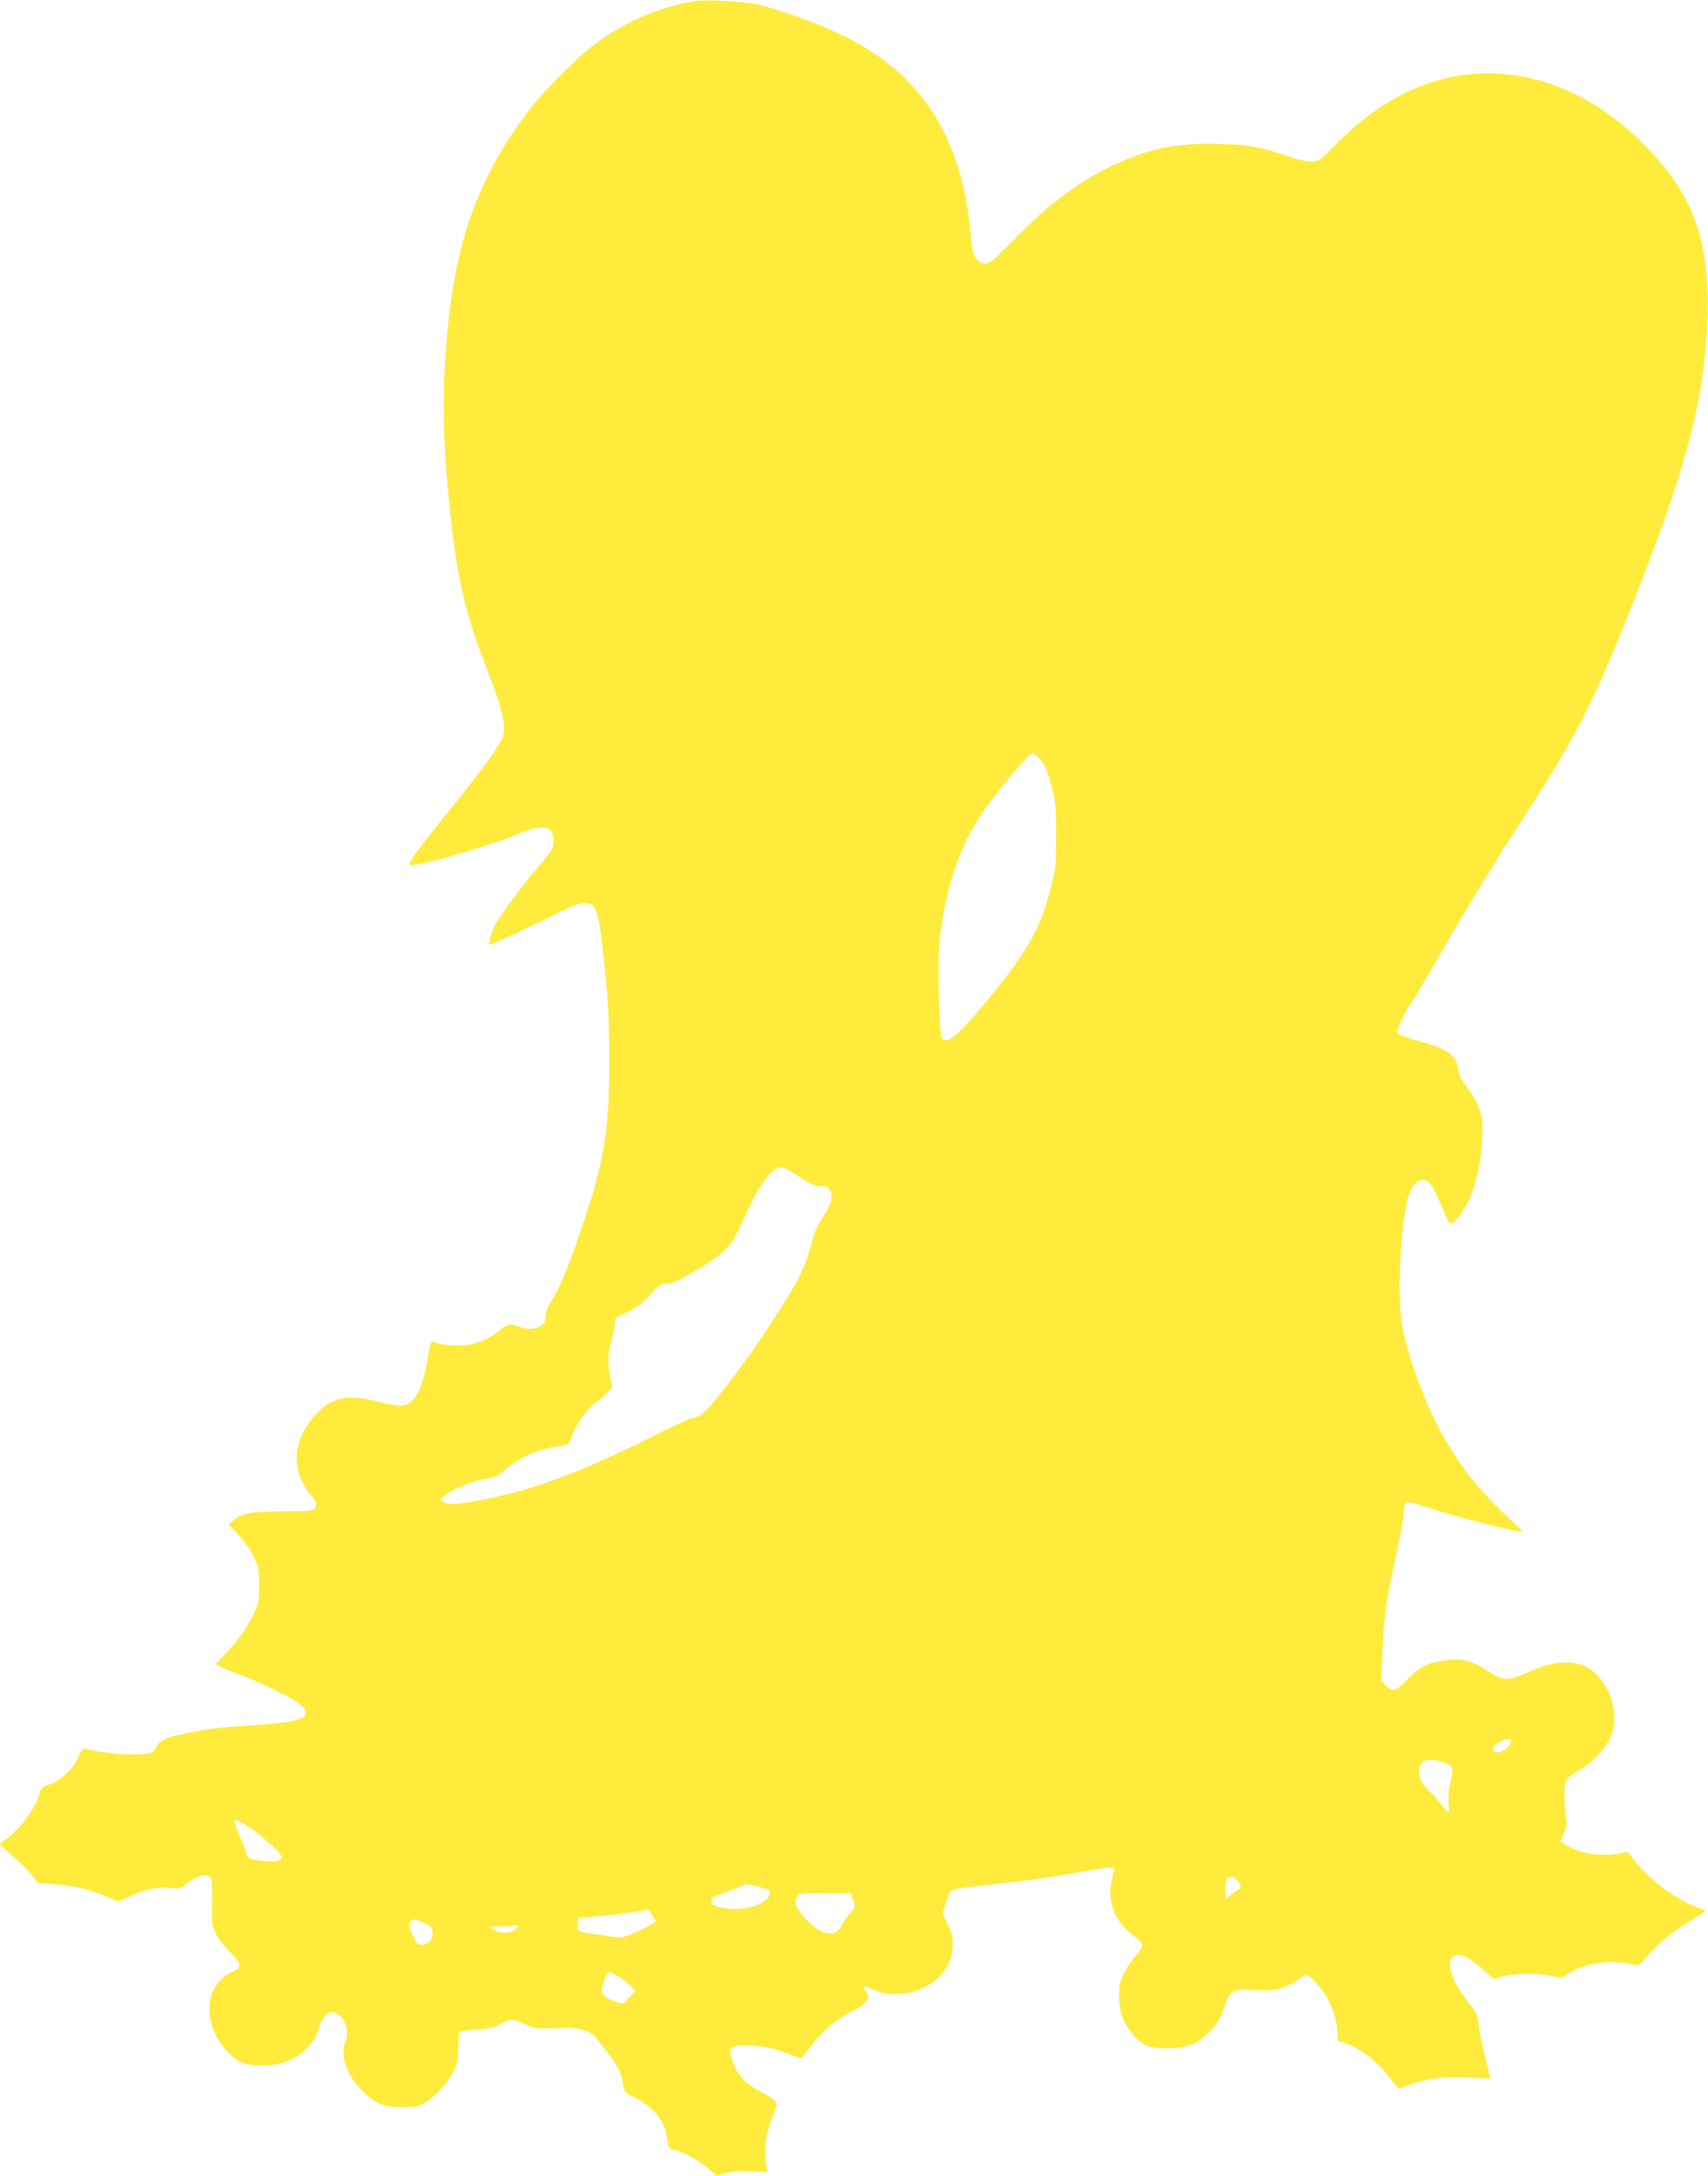 <?xml version="1.0" standalone="no"?>
<!DOCTYPE svg PUBLIC "-//W3C//DTD SVG 20010904//EN"
 "http://www.w3.org/TR/2001/REC-SVG-20010904/DTD/svg10.dtd">
<svg version="1.0" xmlns="http://www.w3.org/2000/svg"
 width="1005pt" height="1280pt" viewBox="0 0 1005 1280"
 preserveAspectRatio="xMidYMid meet">
<g transform="translate(0,1280) scale(0.1,-0.1)"
fill="#ffeb3b" stroke="none">
<path d="M4095 12794 c-198 -30 -393 -110 -570 -235 -118 -84 -331 -297 -429
-429 -305 -411 -435 -803 -476 -1435 -18 -287 -9 -569 31 -930 39 -361 90
-580 198 -858 104 -266 130 -368 111 -435 -13 -49 -120 -198 -315 -437 -201
-249 -251 -319 -230 -323 48 -10 477 115 648 189 76 33 145 41 171 20 24 -20
31 -78 14 -115 -9 -17 -41 -59 -72 -94 -76 -85 -231 -292 -261 -348 -24 -45
-42 -110 -33 -120 5 -4 212 92 424 197 79 39 110 50 140 47 58 -5 71 -37 94
-220 35 -291 45 -434 45 -703 0 -407 -29 -591 -151 -954 -84 -250 -136 -376
-189 -462 -23 -37 -35 -69 -35 -93 0 -26 -6 -40 -23 -51 -38 -25 -83 -29 -127
-11 -57 23 -73 20 -119 -18 -108 -90 -238 -114 -387 -71 -20 6 -22 1 -34 -76
-19 -134 -54 -232 -95 -268 -44 -38 -69 -39 -199 -6 -191 49 -281 27 -382 -91
-99 -117 -125 -252 -70 -371 15 -33 41 -74 57 -89 30 -29 37 -62 17 -82 -8 -8
-61 -12 -175 -12 -188 0 -252 -11 -296 -50 l-32 -28 58 -61 c34 -36 71 -88 90
-128 29 -62 32 -76 32 -168 0 -92 -3 -105 -33 -169 -39 -83 -87 -151 -165
-233 l-59 -62 39 -19 c21 -11 72 -32 113 -46 97 -35 283 -126 337 -165 26 -18
43 -39 43 -51 0 -45 -71 -62 -335 -80 -195 -13 -219 -16 -367 -45 -127 -26
-160 -42 -180 -85 -15 -34 -38 -40 -153 -40 -72 0 -227 20 -266 35 -9 3 -22
-13 -38 -50 -29 -69 -101 -137 -169 -161 -43 -16 -52 -23 -58 -49 -17 -81
-109 -206 -204 -278 l-34 -26 38 -33 c105 -92 148 -134 166 -163 19 -32 21
-32 117 -38 114 -8 224 -34 314 -75 l64 -28 70 33 c86 40 162 55 238 47 50 -6
61 -4 80 14 61 55 132 78 156 48 8 -9 11 -58 9 -147 -3 -125 -1 -137 22 -184
13 -27 50 -75 82 -106 72 -69 75 -92 15 -118 -170 -73 -181 -316 -22 -477 61
-62 111 -78 222 -72 59 3 94 11 141 32 77 35 147 108 162 169 22 85 61 124
107 106 49 -18 81 -108 57 -165 -35 -84 3 -198 97 -292 77 -77 125 -97 234
-97 80 0 95 3 136 27 57 34 132 115 167 183 22 42 27 64 28 138 0 48 4 90 8
95 4 4 49 10 100 13 75 5 101 11 137 32 57 34 78 34 148 0 57 -27 65 -28 236
-21 71 3 148 -19 173 -49 126 -152 157 -206 168 -284 6 -43 9 -48 53 -69 125
-61 195 -145 207 -251 6 -53 8 -57 36 -63 51 -10 152 -65 204 -111 l50 -43 55
15 c35 9 87 13 150 11 l95 -4 -9 51 c-15 80 -2 172 36 268 41 100 46 89 -76
157 -98 56 -144 113 -166 210 -9 39 -8 42 17 52 49 18 189 4 282 -29 47 -17
92 -33 102 -37 12 -6 24 5 49 41 73 106 180 198 285 244 24 11 52 32 61 46 16
24 16 27 0 56 -10 16 -16 31 -14 33 1 2 32 -8 67 -23 54 -22 75 -25 140 -21
239 14 383 222 285 414 l-30 59 20 60 c12 33 23 66 25 72 3 8 71 20 200 33
239 25 434 53 606 86 134 25 170 24 159 -5 -4 -9 -11 -41 -17 -71 -22 -113 27
-228 130 -304 32 -24 52 -46 52 -58 0 -11 -18 -40 -40 -65 -22 -25 -52 -71
-67 -102 -24 -47 -28 -68 -28 -136 1 -91 22 -150 80 -221 55 -67 107 -87 218
-82 111 4 161 25 234 98 48 48 63 74 98 173 24 68 50 79 168 71 125 -9 183 8
284 82 21 15 24 14 72 -34 77 -77 131 -204 131 -309 0 -32 4 -43 15 -43 9 0
44 -13 78 -28 72 -33 177 -125 228 -202 24 -34 39 -48 49 -43 129 55 263 75
424 61 55 -4 101 -6 103 -4 2 2 -10 55 -26 117 -17 63 -35 149 -40 192 -10 69
-15 82 -55 132 -88 107 -130 210 -108 261 25 53 103 22 213 -83 l36 -34 58 16
c72 18 210 19 286 2 53 -13 57 -12 90 10 88 60 228 86 353 64 l67 -12 71 76
c75 80 149 137 263 204 56 33 65 42 49 47 -167 60 -319 172 -424 312 -23 31
-27 33 -53 23 -16 -6 -67 -11 -115 -11 -88 0 -161 21 -227 64 l-24 16 21 47
c17 38 19 56 12 102 -10 71 -11 169 -2 201 5 15 25 35 50 49 121 68 206 162
229 254 25 102 -10 231 -85 315 -52 57 -108 82 -185 82 -82 0 -138 -14 -244
-62 -109 -49 -132 -47 -230 17 -88 59 -149 73 -251 58 -97 -14 -148 -41 -217
-114 -62 -67 -86 -73 -126 -33 l-26 26 7 167 c8 204 24 322 77 555 22 100 43
211 46 248 3 36 9 72 13 79 6 9 38 2 132 -29 182 -60 542 -151 554 -139 2 1
-33 36 -77 76 -178 163 -316 341 -418 540 -90 175 -174 409 -208 576 -32 165
-19 540 27 752 16 73 48 117 87 121 41 4 59 -20 113 -148 23 -55 46 -103 52
-106 13 -8 33 11 78 78 68 103 112 290 113 479 0 89 -23 149 -97 253 -29 40
-46 74 -46 92 0 66 -60 122 -160 149 -129 35 -192 57 -197 70 -7 19 35 109 85
182 21 32 94 154 161 272 161 281 336 567 508 831 313 482 420 697 691 1396
262 676 362 1073 379 1509 18 476 -90 763 -400 1061 -408 394 -921 499 -1371
281 -149 -73 -267 -159 -403 -294 -112 -113 -112 -113 -160 -113 -29 0 -88 14
-147 35 -149 52 -255 69 -446 69 -228 1 -384 -36 -595 -138 -191 -93 -363
-225 -568 -435 -108 -110 -133 -131 -158 -131 -19 0 -38 9 -53 25 -20 21 -25
42 -35 151 -51 564 -288 935 -739 1159 -150 74 -389 161 -527 191 -69 15 -292
27 -350 18z m2017 -4451 c37 -40 52 -76 79 -183 21 -84 24 -117 23 -280 0
-180 -2 -189 -37 -325 -61 -232 -143 -371 -401 -679 -144 -171 -204 -219 -234
-183 -17 20 -27 474 -13 587 36 293 113 527 233 712 88 135 290 378 314 378 6
0 22 -12 36 -27z m-1406 -2467 c62 -43 122 -65 142 -52 5 3 18 -4 28 -15 30
-33 21 -81 -30 -161 -26 -40 -51 -90 -57 -113 -52 -192 -73 -237 -216 -462
-109 -171 -224 -332 -337 -475 -80 -101 -124 -138 -161 -138 -9 0 -123 -53
-253 -118 -436 -217 -705 -314 -1032 -373 -120 -21 -157 -21 -189 0 -12 8 -11
13 10 30 45 39 163 89 239 101 66 11 81 18 124 56 87 76 197 123 327 139 43 5
46 8 62 53 27 73 92 168 134 195 21 14 53 41 72 60 l34 36 -12 57 c-15 77 -14
153 3 202 8 22 17 64 21 95 l7 55 73 36 c56 28 87 52 131 101 52 60 60 65 98
65 33 0 66 15 170 76 154 91 202 136 249 235 19 41 55 117 80 169 46 96 113
185 151 200 28 10 53 -1 132 -54z m4184 -3320 c0 -25 -52 -67 -79 -64 -44 5
-33 39 19 65 46 22 60 22 60 -1z m-397 -122 c27 -9 49 -23 52 -34 3 -11 -1
-49 -11 -86 -10 -43 -14 -86 -11 -121 3 -29 2 -53 -3 -53 -5 0 -22 20 -39 43
-16 24 -46 58 -66 76 -46 40 -65 76 -65 123 0 64 52 83 143 52z m-6978 -417
c33 -25 80 -66 104 -91 39 -40 43 -47 30 -62 -11 -14 -26 -16 -93 -11 -80 7
-106 18 -106 44 0 9 -16 50 -35 93 -19 43 -35 85 -35 94 0 15 4 14 38 -3 21
-10 64 -39 97 -64z m5765 -277 c26 -26 25 -47 -2 -61 -13 -6 -33 -21 -45 -32
l-23 -20 0 60 c0 60 5 70 38 72 6 1 21 -8 32 -19z m-2802 -42 c35 -8 52 -17
52 -28 0 -74 -166 -122 -300 -87 -37 10 -45 16 -45 35 0 19 12 27 80 50 44 16
89 33 100 40 11 7 29 10 40 7 11 -2 44 -10 73 -17z m542 -75 c14 -42 14 -43
-17 -75 -18 -18 -39 -49 -47 -69 -31 -75 -114 -68 -200 17 -71 71 -91 121 -62
153 12 13 41 16 163 16 l148 0 15 -42z m-1183 -88 l23 -35 -38 -25 c-20 -13
-66 -36 -101 -50 -59 -24 -70 -26 -125 -16 -34 5 -85 13 -115 16 -77 9 -88 17
-83 58 l4 35 81 7 c94 7 310 35 316 41 9 9 17 2 38 -31z m-1344 -44 c36 -16
46 -26 52 -51 9 -39 -25 -80 -64 -79 -22 0 -31 10 -53 56 -20 42 -24 62 -17
75 12 23 27 23 82 -1z m537 -41 c-31 -24 -81 -25 -123 -2 l-32 17 85 5 c47 3
87 4 90 2 3 -2 -6 -12 -20 -22z m616 -281 c27 -17 59 -42 71 -56 l21 -26 -27
-26 c-15 -14 -30 -32 -32 -38 -5 -17 -72 1 -112 29 -26 18 -28 24 -22 62 7 42
29 86 43 86 5 0 30 -14 58 -31z"/>
</g>
</svg>
